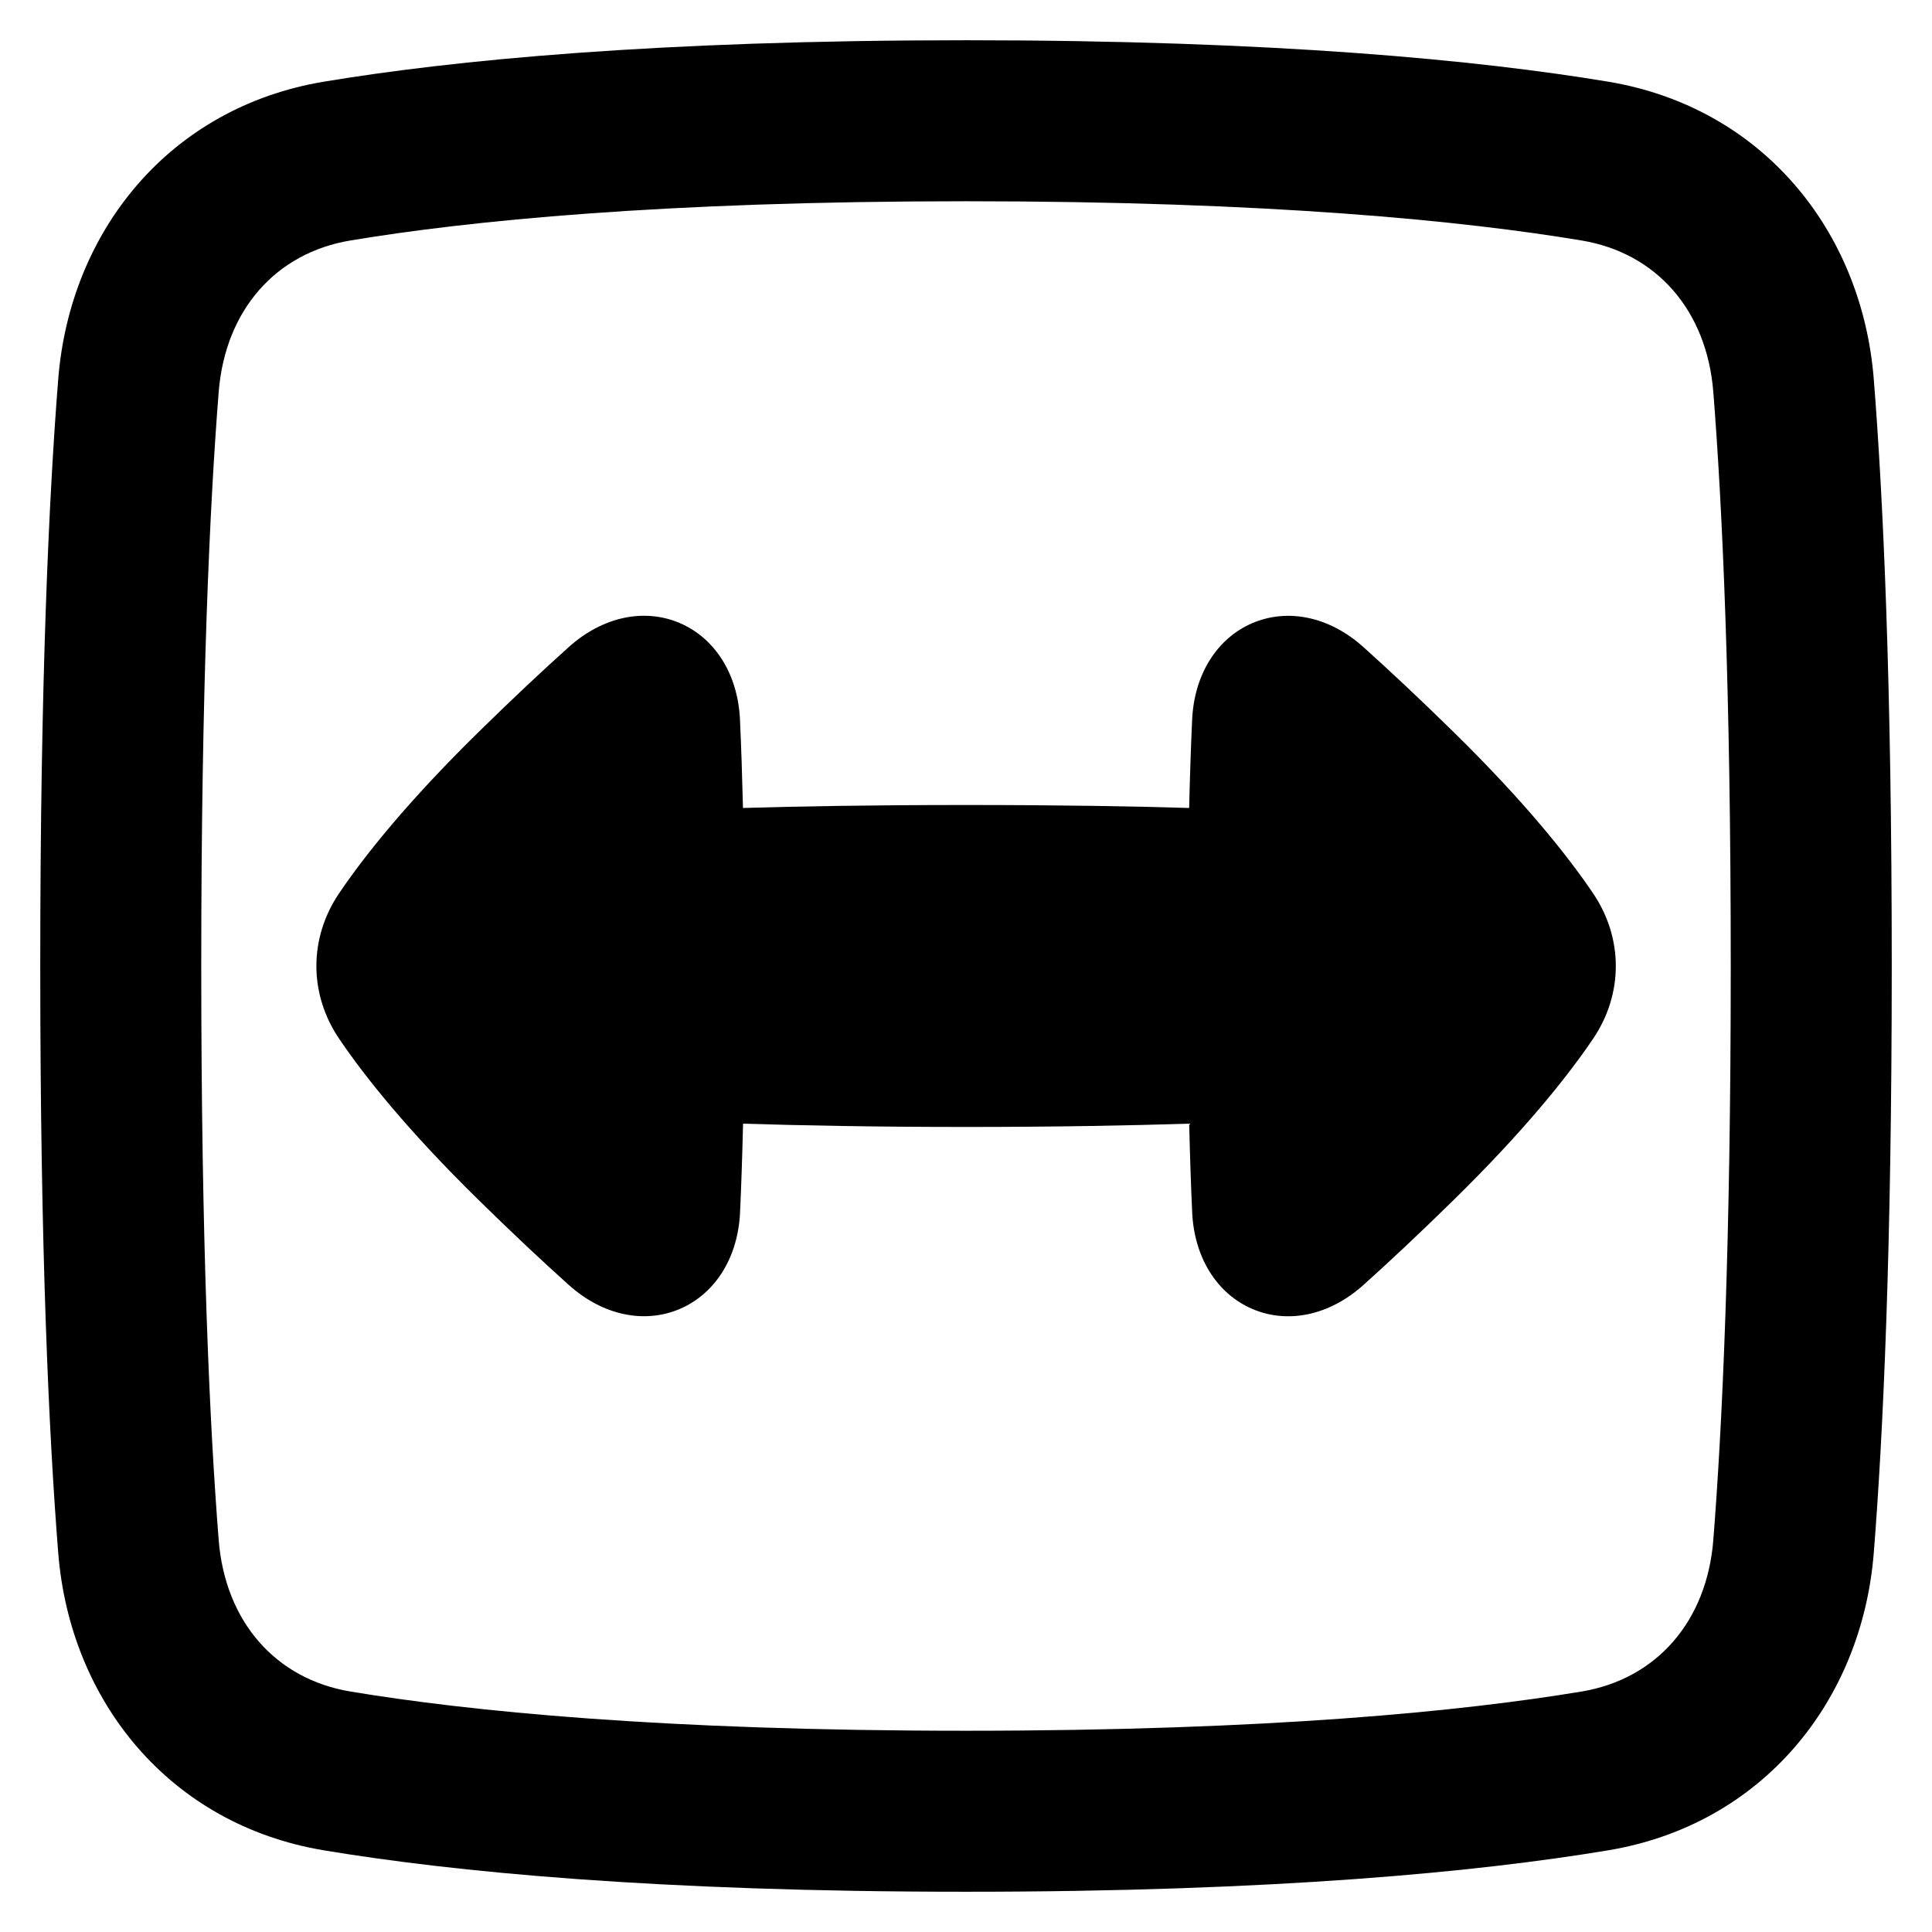 <svg xmlns="http://www.w3.org/2000/svg" fill="none" viewBox="0 0 48 48" id="Fit-Width--Streamline-Plump-Remix">
  <desc>
    Fit Width Streamline Icon: https://streamlinehq.com
  </desc>
  <g id="fit-width">
    <path id="Union" fill="#000000" fill-rule="evenodd" d="M8.704 5.975C11.628 5.488 16.447 5 24 5s12.372 0.488 15.296 0.975c1.846 0.307 3.11 1.724 3.271 3.767C42.79 12.564 43 17.066 43 24s-0.21 11.436 -0.433 14.258c-0.162 2.043 -1.425 3.459 -3.271 3.767C36.372 42.511 31.553 43 24 43c-7.553 0 -12.372 -0.488 -15.296 -0.975 -1.846 -0.307 -3.109 -1.724 -3.271 -3.767C5.21 35.436 5 30.934 5 24s0.21 -11.436 0.433 -14.258C5.595 7.699 6.859 6.282 8.704 5.975ZM24 1c-7.717 0 -12.763 0.499 -15.952 1.029 -3.831 0.637 -6.31 3.703 -6.602 7.397C1.212 12.379 1 16.99 1 24s0.212 11.621 0.446 14.574c0.292 3.694 2.771 6.76 6.602 7.397C11.237 46.502 16.283 47 24 47c7.717 0 12.763 -0.498 15.952 -1.029 3.831 -0.637 6.31 -3.703 6.602 -7.397C46.788 35.621 47 31.01 47 24s-0.212 -11.621 -0.446 -14.574c-0.292 -3.694 -2.771 -6.76 -6.602 -7.397C36.763 1.499 31.717 1 24 1Zm-7.109 14.481c0.866 0.371 1.442 1.258 1.494 2.404 0.029 0.632 0.054 1.358 0.074 2.189 1.377 -0.041 3.2 -0.074 5.543 -0.074 2.342 0 4.166 0.032 5.542 0.074 0.02 -0.831 0.045 -1.556 0.074 -2.188 0.052 -1.145 0.628 -2.032 1.495 -2.404 0.869 -0.372 1.905 -0.174 2.761 0.595 0.64 0.575 1.386 1.272 2.243 2.113 1.764 1.731 2.827 3.065 3.462 4.003 0.754 1.115 0.754 2.502 -0 3.616 -0.635 0.938 -1.698 2.272 -3.462 4.003 -0.858 0.842 -1.603 1.539 -2.244 2.114 -0.856 0.768 -1.892 0.967 -2.76 0.594 -0.866 -0.372 -1.442 -1.259 -1.494 -2.404 -0.029 -0.635 -0.054 -1.364 -0.074 -2.199 -1.426 0.045 -3.28 0.082 -5.542 0.082 -2.263 0 -4.116 -0.037 -5.542 -0.082 -0.02 0.835 -0.045 1.563 -0.074 2.198 -0.052 1.145 -0.628 2.032 -1.495 2.404 -0.869 0.372 -1.905 0.174 -2.761 -0.595 -0.641 -0.575 -1.386 -1.272 -2.243 -2.113 -1.764 -1.731 -2.827 -3.065 -3.462 -4.003 -0.754 -1.114 -0.754 -2.502 0 -3.616 0.635 -0.938 1.698 -2.272 3.462 -4.003 0.858 -0.842 1.603 -1.539 2.244 -2.114 0.856 -0.768 1.892 -0.967 2.76 -0.594Z" clip-rule="evenodd" stroke-width="1"></path>
  </g>
</svg>